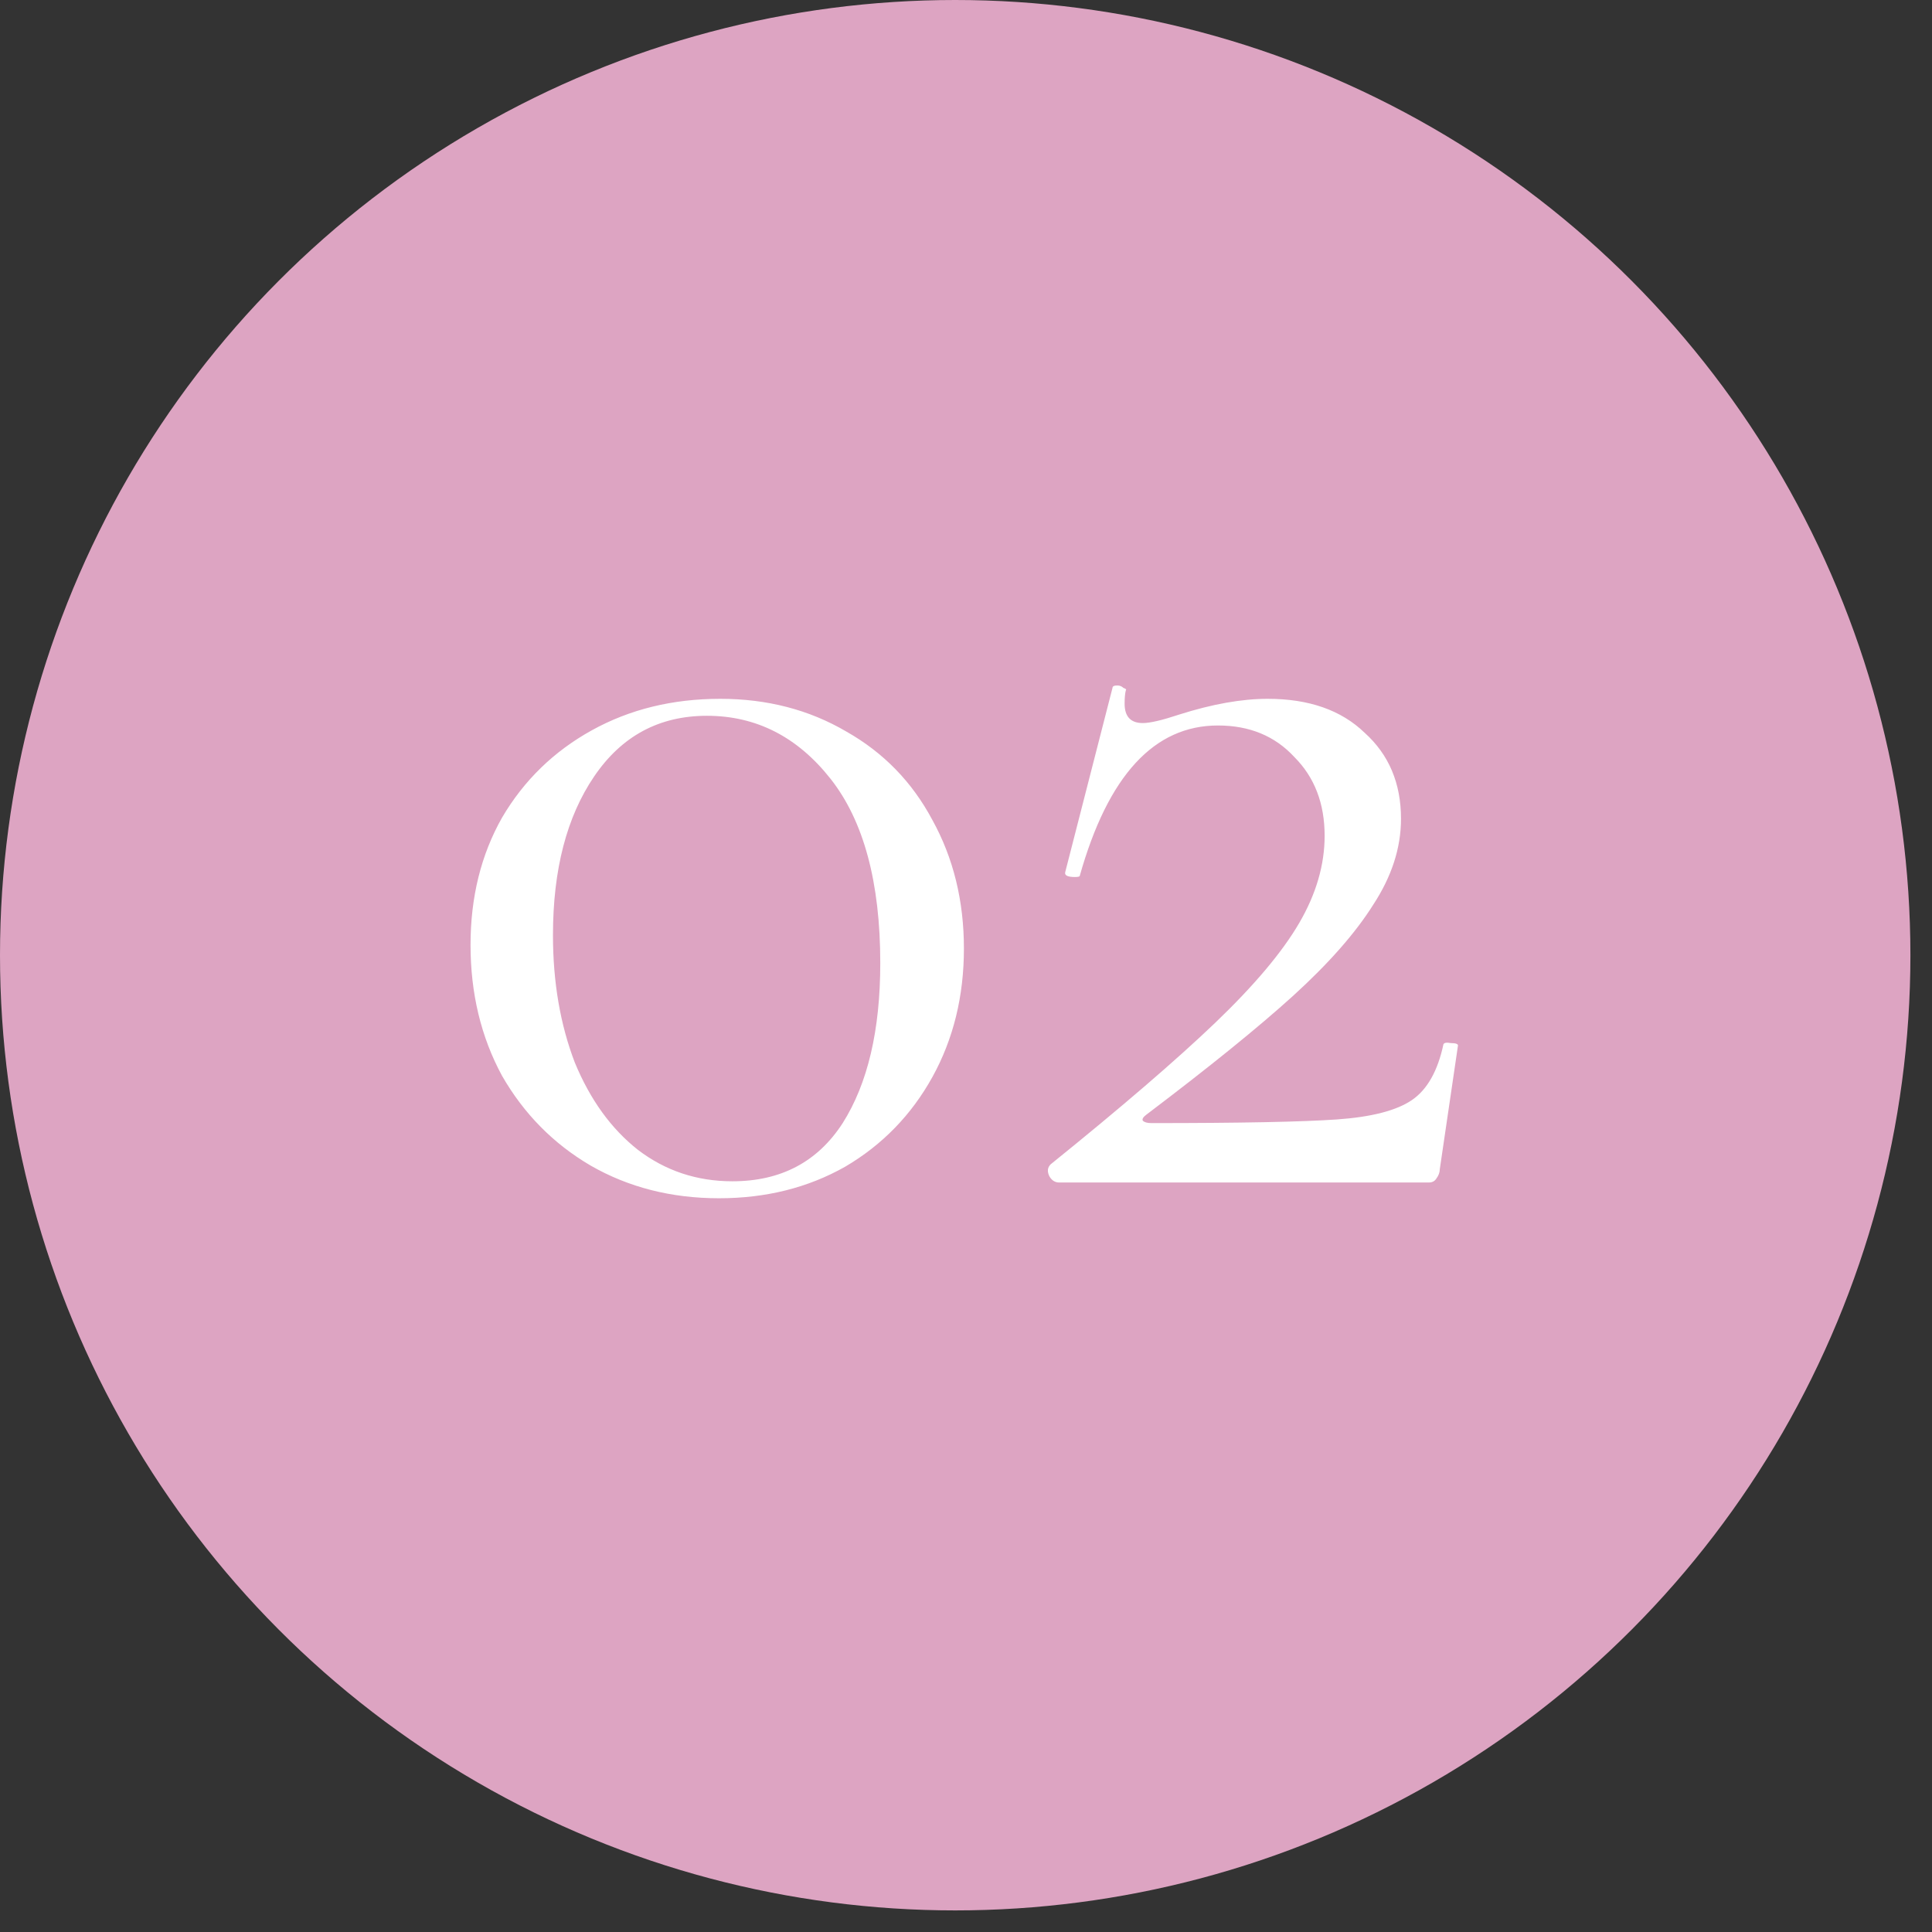 <?xml version="1.0" encoding="UTF-8"?> <svg xmlns="http://www.w3.org/2000/svg" width="51" height="51" viewBox="0 0 51 51" fill="none"><rect x="0" y="0" width="51" height="51" fill="#333333" stroke="none"/><circle cx="25.215" cy="25.215" r="25.215" fill="#DDA4C2"></circle><path d="M18.981 31.631C17.722 31.631 16.591 31.343 15.589 30.767C14.607 30.191 13.829 29.401 13.253 28.399C12.698 27.375 12.421 26.223 12.421 24.943C12.421 23.684 12.698 22.564 13.253 21.583C13.829 20.602 14.618 19.834 15.621 19.279C16.623 18.724 17.754 18.447 19.013 18.447C20.25 18.447 21.359 18.735 22.341 19.311C23.322 19.866 24.079 20.644 24.613 21.647C25.167 22.649 25.445 23.78 25.445 25.039C25.445 26.297 25.167 27.428 24.613 28.431C24.058 29.433 23.29 30.223 22.309 30.799C21.327 31.354 20.218 31.631 18.981 31.631ZM19.333 31.183C20.613 31.183 21.583 30.671 22.245 29.647C22.906 28.602 23.237 27.194 23.237 25.423C23.237 23.29 22.799 21.668 21.925 20.559C21.05 19.45 19.962 18.895 18.661 18.895C17.402 18.895 16.41 19.428 15.685 20.495C14.959 21.561 14.597 22.959 14.597 24.687C14.597 25.924 14.789 27.044 15.173 28.047C15.578 29.028 16.133 29.796 16.837 30.351C17.562 30.905 18.394 31.183 19.333 31.183ZM27.735 30.735C29.612 29.22 31.063 27.972 32.087 26.991C33.111 26.009 33.847 25.135 34.295 24.367C34.743 23.599 34.967 22.831 34.967 22.063C34.967 21.209 34.7 20.516 34.167 19.983C33.655 19.428 32.983 19.151 32.151 19.151C30.465 19.151 29.249 20.474 28.503 23.119C28.503 23.14 28.46 23.151 28.375 23.151C28.183 23.151 28.097 23.108 28.119 23.023L29.367 18.159C29.367 18.116 29.409 18.095 29.495 18.095C29.559 18.095 29.612 18.116 29.655 18.159C29.719 18.18 29.74 18.201 29.719 18.223C29.697 18.308 29.687 18.425 29.687 18.575C29.687 18.916 29.847 19.087 30.167 19.087C30.359 19.087 30.679 19.012 31.127 18.863C32.001 18.585 32.78 18.447 33.463 18.447C34.551 18.447 35.404 18.745 36.023 19.343C36.663 19.919 36.983 20.676 36.983 21.615C36.983 22.383 36.737 23.14 36.247 23.887C35.777 24.634 35.073 25.433 34.135 26.287C33.217 27.119 31.927 28.164 30.263 29.423C30.177 29.487 30.145 29.54 30.167 29.583C30.209 29.625 30.284 29.647 30.391 29.647C32.737 29.647 34.369 29.615 35.287 29.551C36.204 29.487 36.865 29.316 37.271 29.039C37.676 28.762 37.953 28.271 38.103 27.567C38.124 27.524 38.188 27.514 38.295 27.535C38.423 27.535 38.487 27.556 38.487 27.599L38.007 30.863C38.007 30.948 37.975 31.034 37.911 31.119C37.868 31.183 37.804 31.215 37.719 31.215H27.959C27.852 31.215 27.767 31.162 27.703 31.055C27.639 30.927 27.649 30.82 27.735 30.735Z" fill="white"></path></svg> 